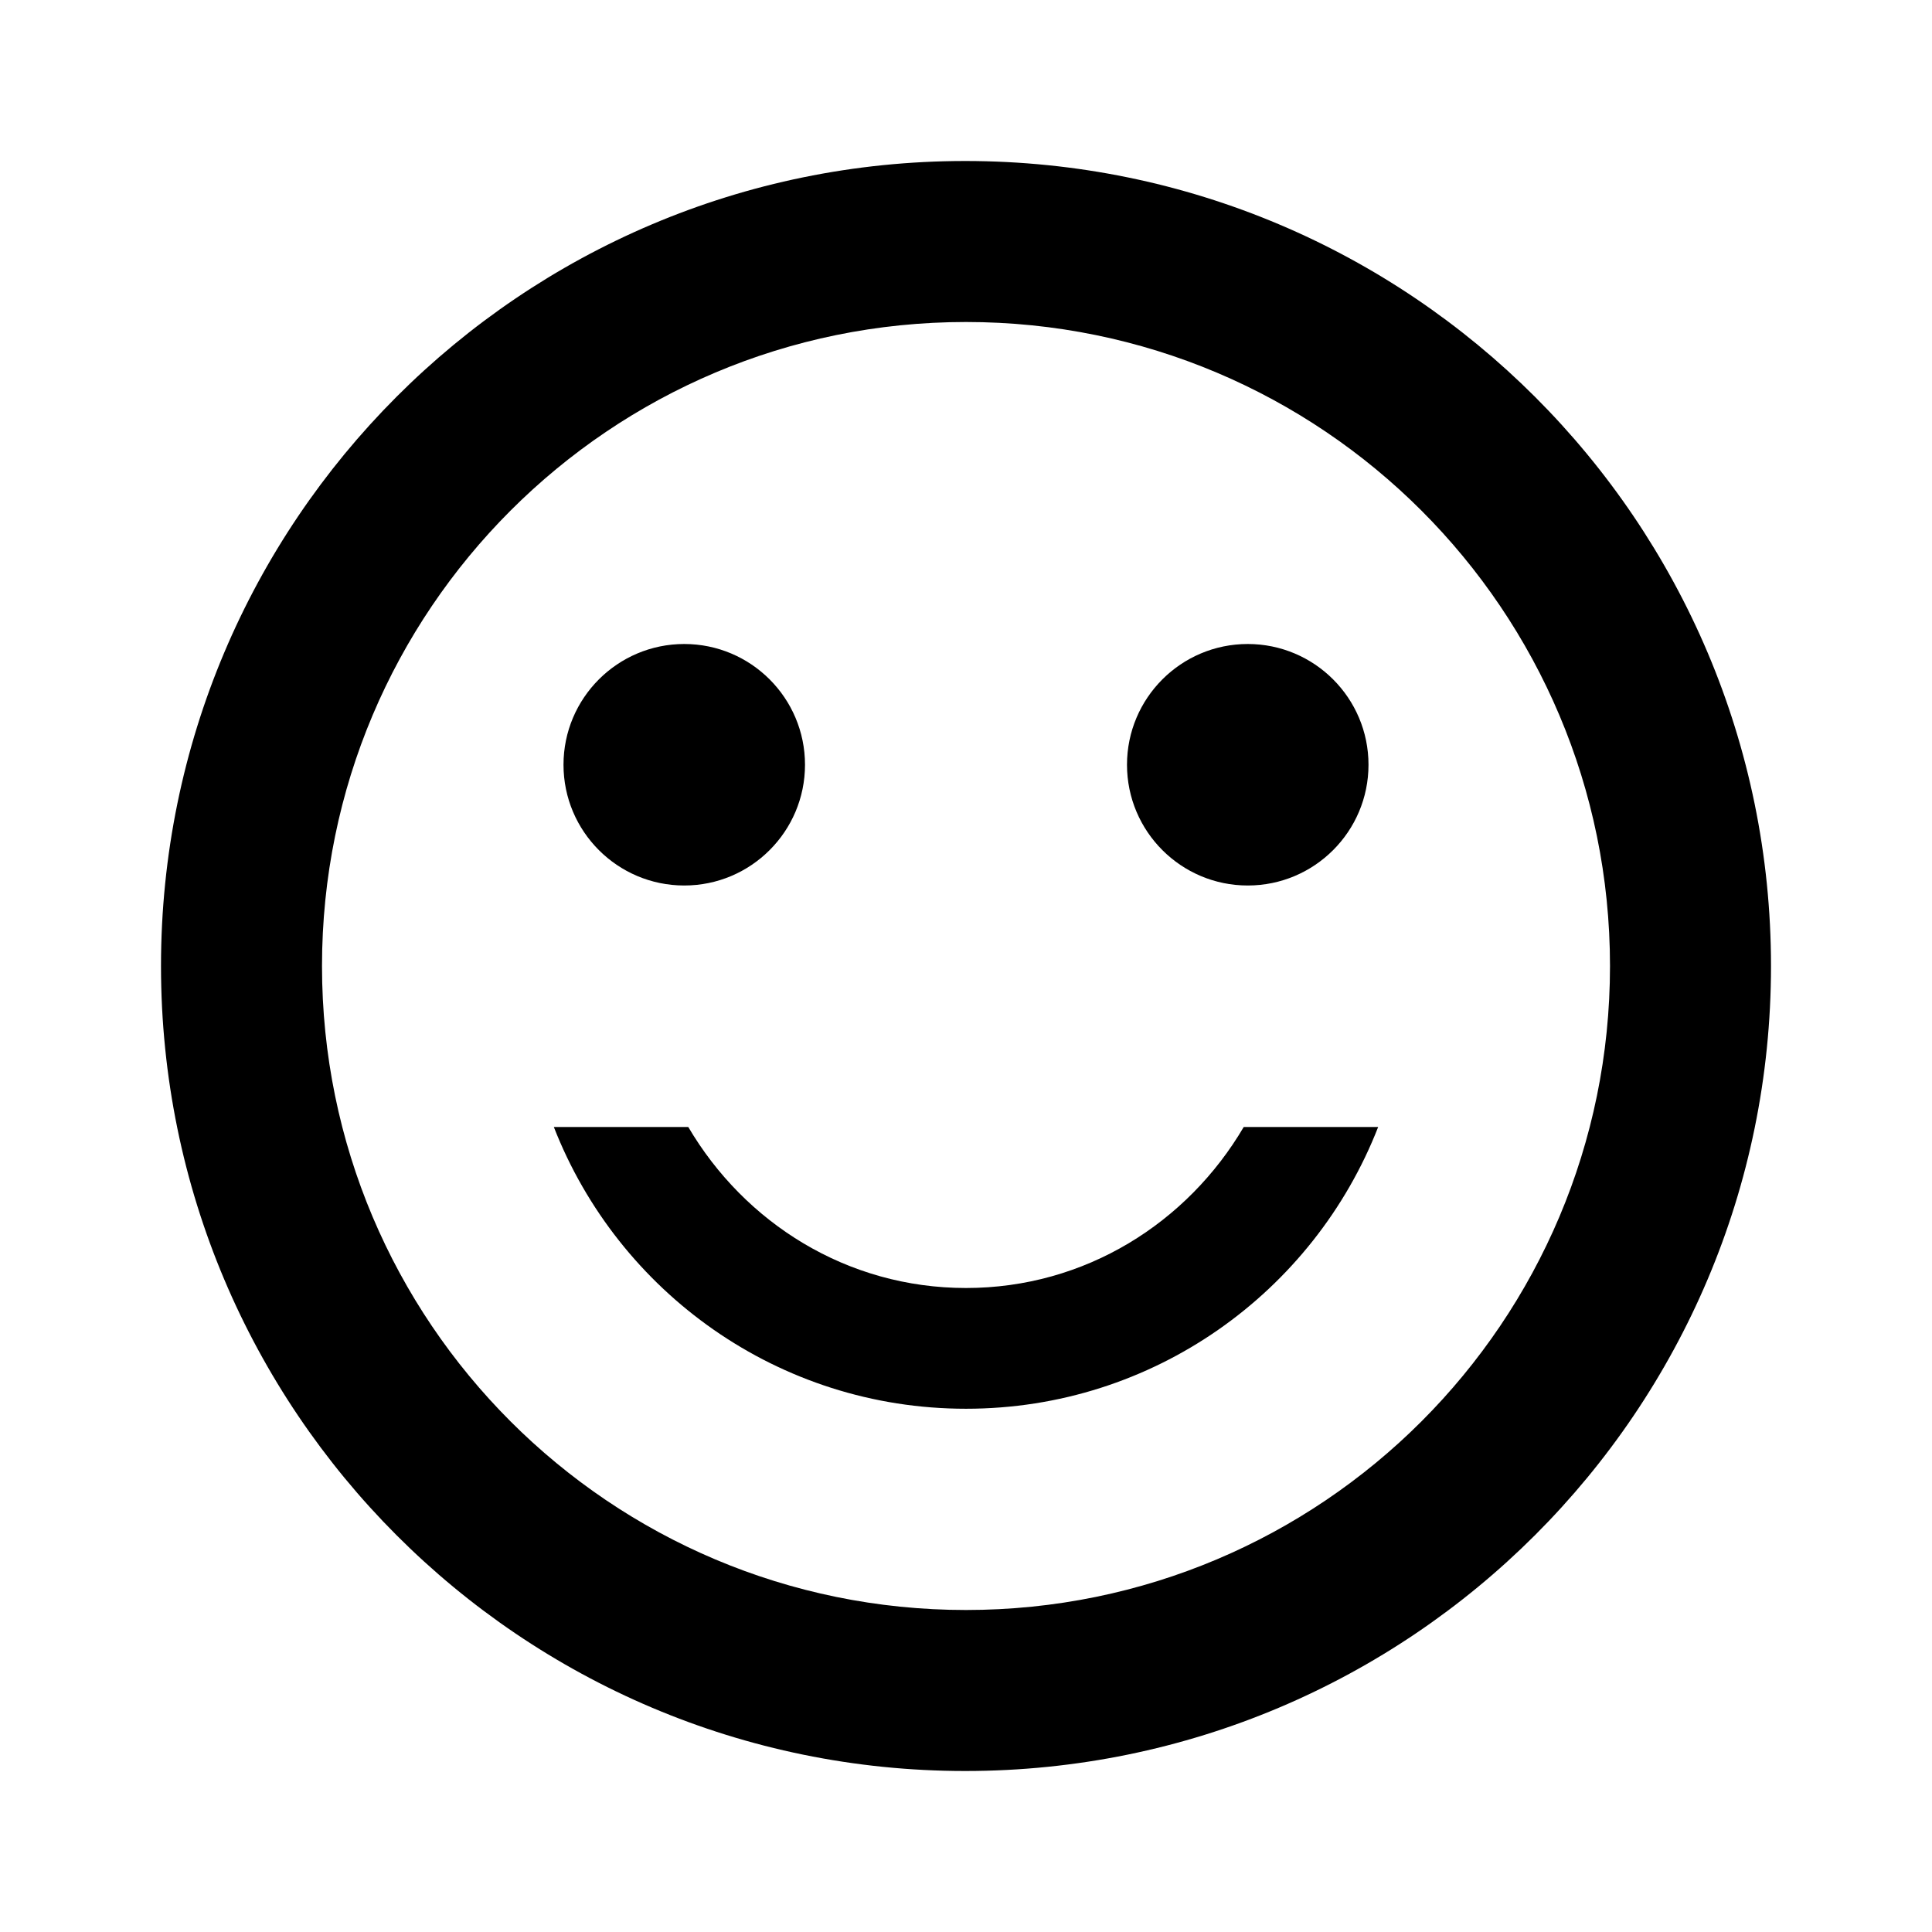 <svg width="24" height="24" viewBox="0 0 24 24" fill="none" xmlns="http://www.w3.org/2000/svg">
<path fill-rule="evenodd" clip-rule="evenodd" d="M11.99 2C6.47 2 2 6.48 2 12C2 17.52 6.47 22 11.99 22C17.52 22 22 17.52 22 12C22 6.48 17.52 2 11.99 2ZM8.5 8C7.672 8 7 8.672 7 9.5C7 10.328 7.672 11 8.5 11C9.328 11 10 10.328 10 9.5C10 8.672 9.328 8 8.5 8ZM15.5 8C14.672 8 14 8.672 14 9.5C14 10.328 14.672 11 15.5 11C16.328 11 17 10.328 17 9.5C17 8.672 16.328 8 15.5 8ZM8.55 14C9.25 15.19 10.52 16 12 16C13.48 16 14.75 15.19 15.45 14H17.12C16.32 16.05 14.33 17.5 12 17.5C9.67 17.5 7.68 16.05 6.88 14H8.55ZM4 12C4 16.42 7.58 20 12 20C16.42 20 20 16.42 20 12C20 7.58 16.42 4 12 4C7.58 4 4 7.58 4 12Z" fill="black"/>
</svg>

